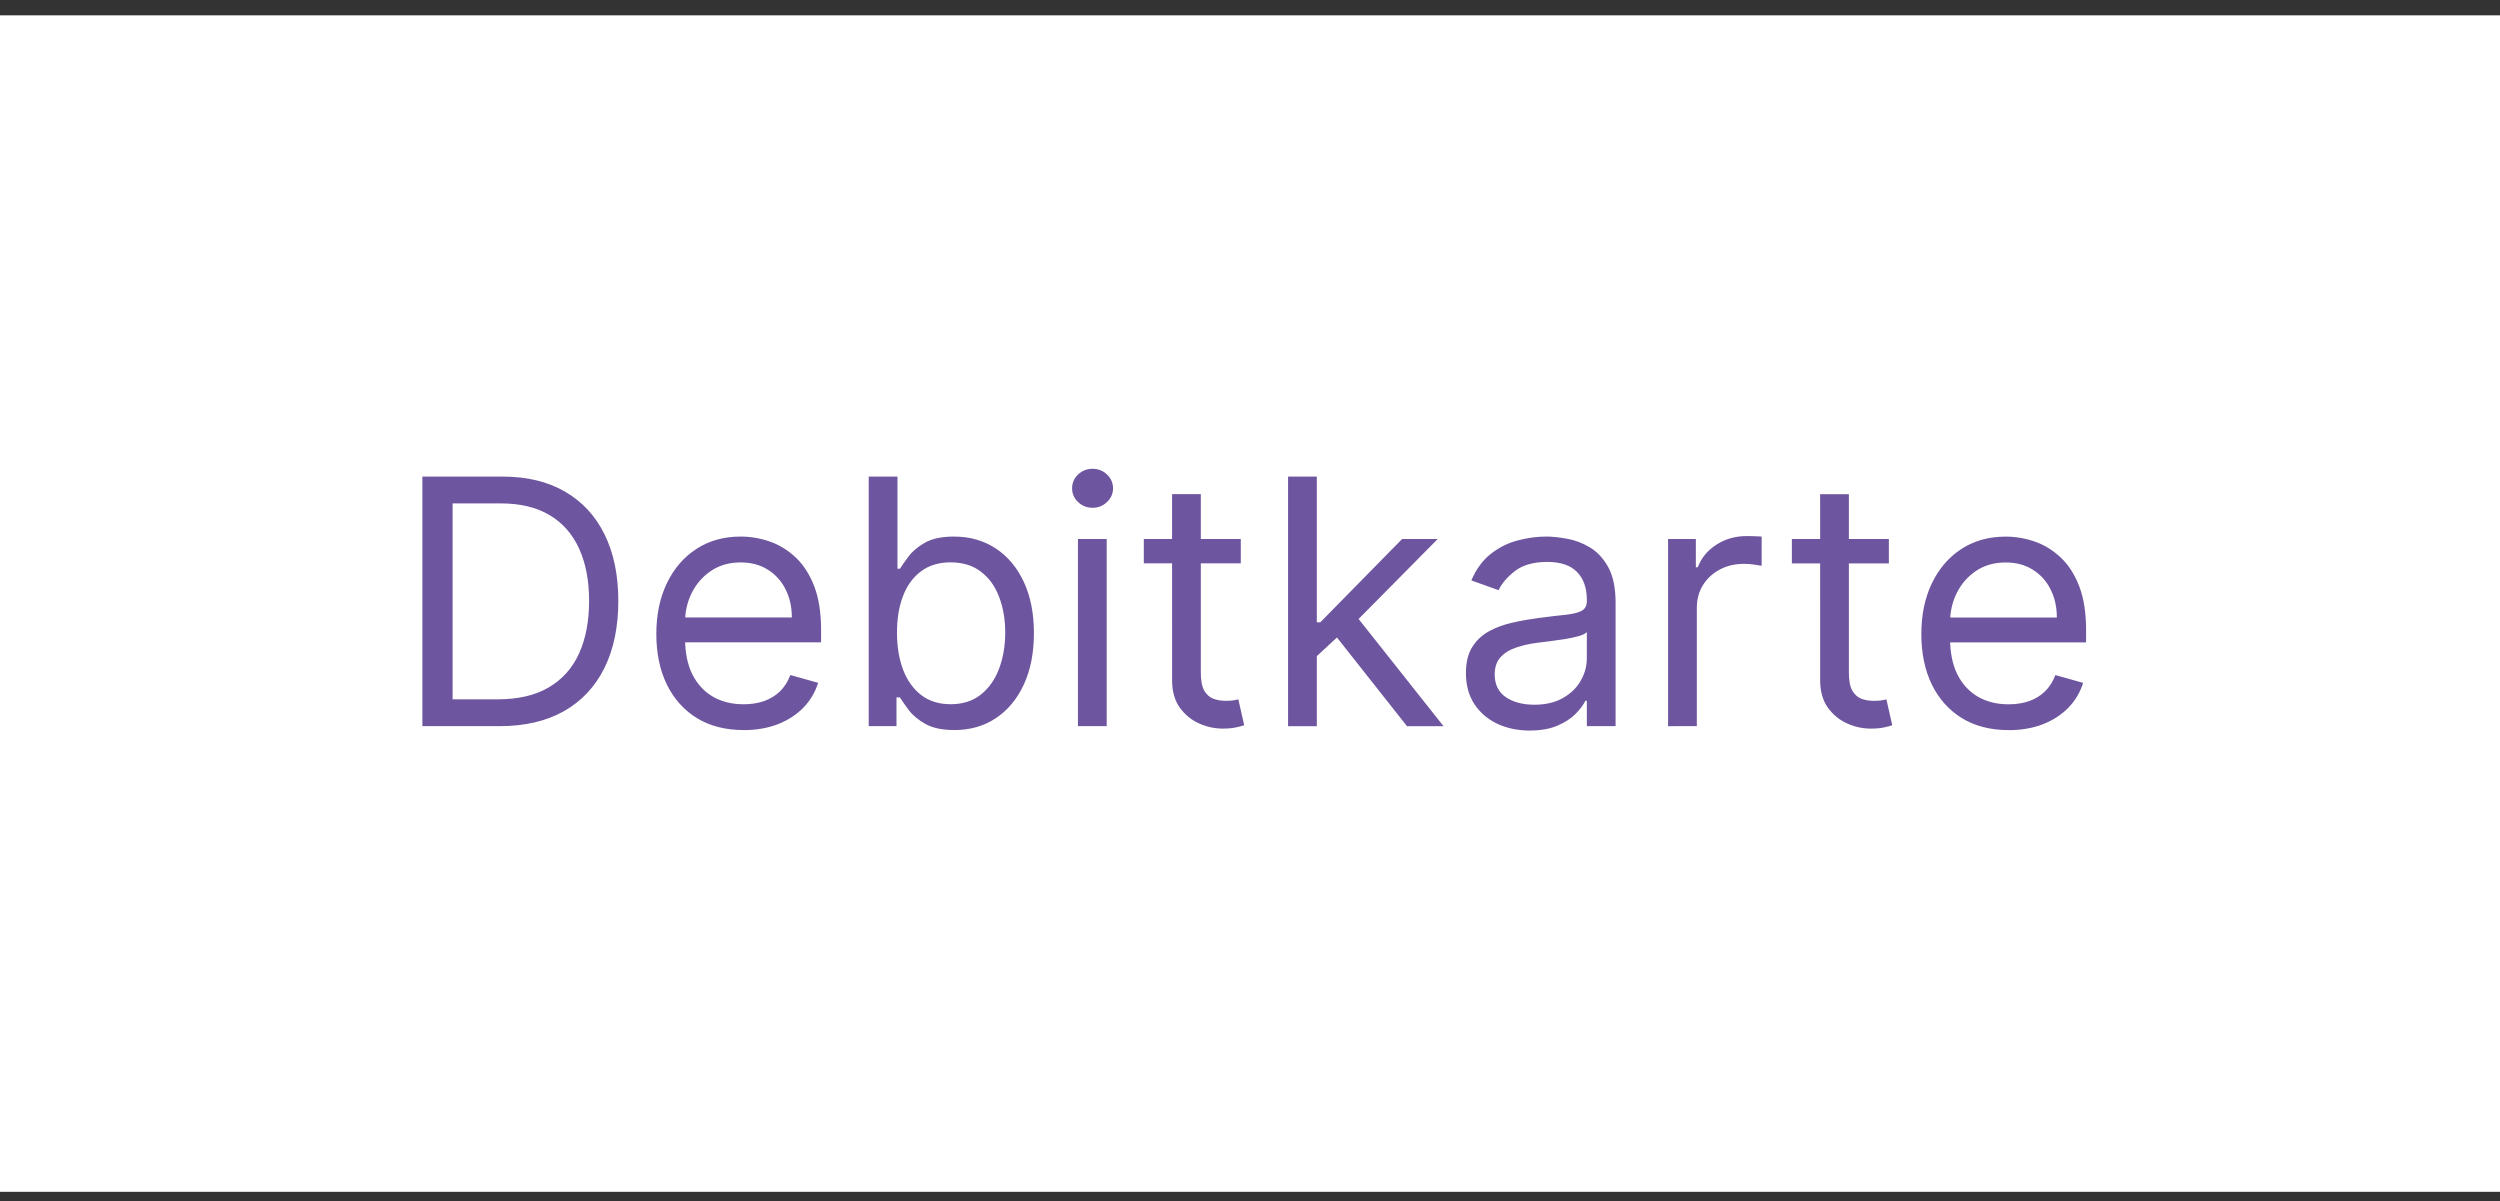 <svg fill="none" height="49" viewBox="0 0 102 49" width="102" xmlns="http://www.w3.org/2000/svg"><rect x="0" y="0" width="102" height="49" fill="#333333" stroke="none"/><path d="m0 .626h102v48h-102z" fill="#fff"/><path d="m20.375 29.627h-3.142v-10.182h3.281c.988 0 1.833.204 2.535.612.703.404 1.241.986 1.616 1.745.374.756.562 1.661.562 2.715 0 1.061-.189 1.974-.567 2.739-.378.762-.928 1.349-1.651 1.76-.723.408-1.601.612-2.635.612zm-1.909-1.094h1.83c.842 0 1.54-.162 2.093-.487s.966-.787 1.238-1.387.408-1.314.408-2.143c0-.822-.134-1.53-.403-2.123-.269-.597-.669-1.054-1.203-1.372-.534-.322-1.198-.482-1.994-.482h-1.969zm11.872 1.253c-.736 0-1.371-.162-1.904-.487-.53-.328-.94-.785-1.228-1.372-.285-.59-.428-1.276-.428-2.058s.142-1.472.428-2.068c.288-.6.689-1.067 1.203-1.402.517-.338 1.12-.507 1.81-.507.398 0 .79.066 1.178.199.388.133.741.348 1.059.646.318.295.572.686.761 1.173.189.487.283 1.087.283 1.8v.497h-5.886v-1.014h4.693c0-.431-.086-.815-.259-1.153-.169-.338-.411-.605-.726-.8-.311-.196-.679-.293-1.104-.293-.467 0-.872.116-1.213.348-.338.229-.598.527-.781.895-.182.368-.273.762-.273 1.183v.676c0 .577.099 1.066.298 1.467.202.398.482.701.84.91.358.205.774.308 1.248.308.308 0 .587-.043.835-.129.252-.089.469-.222.651-.398.182-.179.323-.401.423-.666l1.133.318c-.119.384-.32.723-.602 1.014-.282.288-.63.514-1.044.676-.414.159-.88.239-1.397.239zm5.106-.159v-10.182h1.173v3.759h.099c.086-.133.205-.302.358-.507.156-.209.378-.394.666-.557.292-.166.686-.248 1.183-.248.643 0 1.21.161 1.7.482s.873.777 1.148 1.367.413 1.286.413 2.088c0 .809-.138 1.51-.413 2.103-.275.59-.656 1.047-1.143 1.372-.487.322-1.049.482-1.685.482-.49 0-.883-.081-1.178-.244-.295-.166-.522-.353-.681-.562-.159-.212-.282-.388-.368-.527h-.139v1.173zm1.153-3.818c0 .577.085 1.085.254 1.526.169.438.416.78.741 1.029.325.245.723.368 1.193.368.49 0 .9-.129 1.228-.388.331-.262.58-.613.746-1.054.169-.444.254-.938.254-1.482 0-.537-.083-1.021-.249-1.452-.162-.434-.409-.777-.741-1.029-.328-.255-.741-.383-1.238-.383-.477 0-.878.121-1.203.363-.325.239-.57.573-.736 1.004-.166.428-.249.926-.249 1.496zm7.383 3.818v-7.636h1.173v7.636zm.597-8.909c-.229 0-.426-.078-.592-.234-.162-.156-.244-.343-.244-.562 0-.219.081-.406.244-.562.166-.156.363-.234.592-.234s.424.078.587.234c.166.156.248.343.248.562 0 .219-.083.406-.248.562-.163.156-.358.234-.587.234zm6.047 1.273v.994h-3.957v-.994zm-2.804-1.829h1.173v7.278c0 .331.048.58.144.746.099.162.225.272.378.328.156.053.32.08.492.08.129 0 .235-.007.318-.02.083-.017.149-.03.199-.04l.239 1.054c-.08.03-.191.06-.333.089-.142.033-.323.05-.542.05-.331 0-.656-.071-.974-.214-.315-.142-.577-.36-.785-.651-.205-.292-.308-.659-.308-1.104zm5.827 6.682-.02-1.452h.239l3.341-3.401h1.452l-3.56 3.599h-.099zm-1.094 2.784v-10.182h1.173v10.182zm4.852 0-2.983-3.778.835-.815 3.639 4.594zm5.01.179c-.484 0-.923-.091-1.317-.273-.394-.186-.708-.452-.94-.8-.232-.351-.348-.776-.348-1.273 0-.438.086-.792.259-1.064.172-.275.403-.49.691-.646.288-.156.607-.272.955-.348.351-.08.704-.142 1.059-.189.464-.06.84-.104 1.129-.134.292-.033.504-.088.636-.164.136-.076.204-.209.204-.398v-.04c0-.49-.134-.872-.403-1.143-.265-.272-.668-.408-1.208-.408-.56 0-.999.123-1.317.368-.318.245-.542.507-.671.785l-1.114-.398c.199-.464.464-.825.795-1.084.335-.262.699-.444 1.094-.547.398-.106.789-.159 1.173-.159.245 0 .527.03.845.089.322.056.631.174.93.353.302.179.552.449.751.81.199.361.298.845.298 1.452v5.031h-1.173v-1.034h-.06c-.08.166-.212.343-.398.532-.186.189-.432.35-.741.482-.308.133-.684.199-1.129.199zm.179-1.054c.464 0 .855-.091 1.173-.274.322-.182.564-.418.726-.706.166-.288.249-.592.249-.91v-1.074c-.05.06-.159.114-.328.164-.166.046-.358.088-.577.124-.215.033-.426.063-.631.089-.202.023-.366.043-.492.06-.305.04-.59.104-.855.194-.262.086-.474.217-.636.393-.159.172-.239.408-.239.706 0 .408.151.716.452.925.305.205.691.308 1.158.308zm5.463.875v-7.636h1.133v1.153h.08c.139-.378.391-.684.756-.92.365-.235.776-.353 1.233-.353.086 0 .194.002.323.005.129.003.227.008.293.015v1.193c-.04-.01-.131-.025-.274-.045-.139-.023-.287-.035-.442-.035-.371 0-.703.078-.994.234-.288.152-.517.365-.686.636-.166.269-.249.575-.249.92v4.832zm9.008-7.636v.994h-3.957v-.994zm-2.804-1.829h1.173v7.278c0 .331.048.58.144.746.099.162.225.272.378.328.156.053.32.08.492.08.129 0 .235-.007.318-.02.083-.017.149-.03.199-.04l.239 1.054c-.08.03-.191.06-.333.089-.142.033-.323.05-.542.05-.331 0-.656-.071-.974-.214-.315-.142-.577-.36-.785-.651-.205-.292-.308-.659-.308-1.104zm7.689 9.625c-.736 0-1.371-.162-1.904-.487-.53-.328-.94-.785-1.228-1.372-.285-.59-.428-1.276-.428-2.058s.143-1.472.428-2.068c.288-.6.689-1.067 1.203-1.402.517-.338 1.12-.507 1.81-.507.398 0 .79.066 1.178.199.388.133.741.348 1.059.646.318.295.572.686.761 1.173.189.487.283 1.087.283 1.8v.497h-5.886v-1.014h4.693c0-.431-.086-.815-.259-1.153-.169-.338-.411-.605-.726-.8-.312-.196-.679-.293-1.104-.293-.467 0-.872.116-1.213.348-.338.229-.598.527-.78.895s-.274.762-.274 1.183v.676c0 .577.1 1.066.298 1.467.202.398.482.701.84.91.358.205.774.308 1.248.308.308 0 .587-.043.835-.129.252-.089.469-.222.651-.398.182-.179.323-.401.423-.666l1.133.318c-.119.384-.32.723-.602 1.014-.282.288-.63.514-1.044.676-.414.159-.88.239-1.397.239z" fill="#6e559f"/></svg>